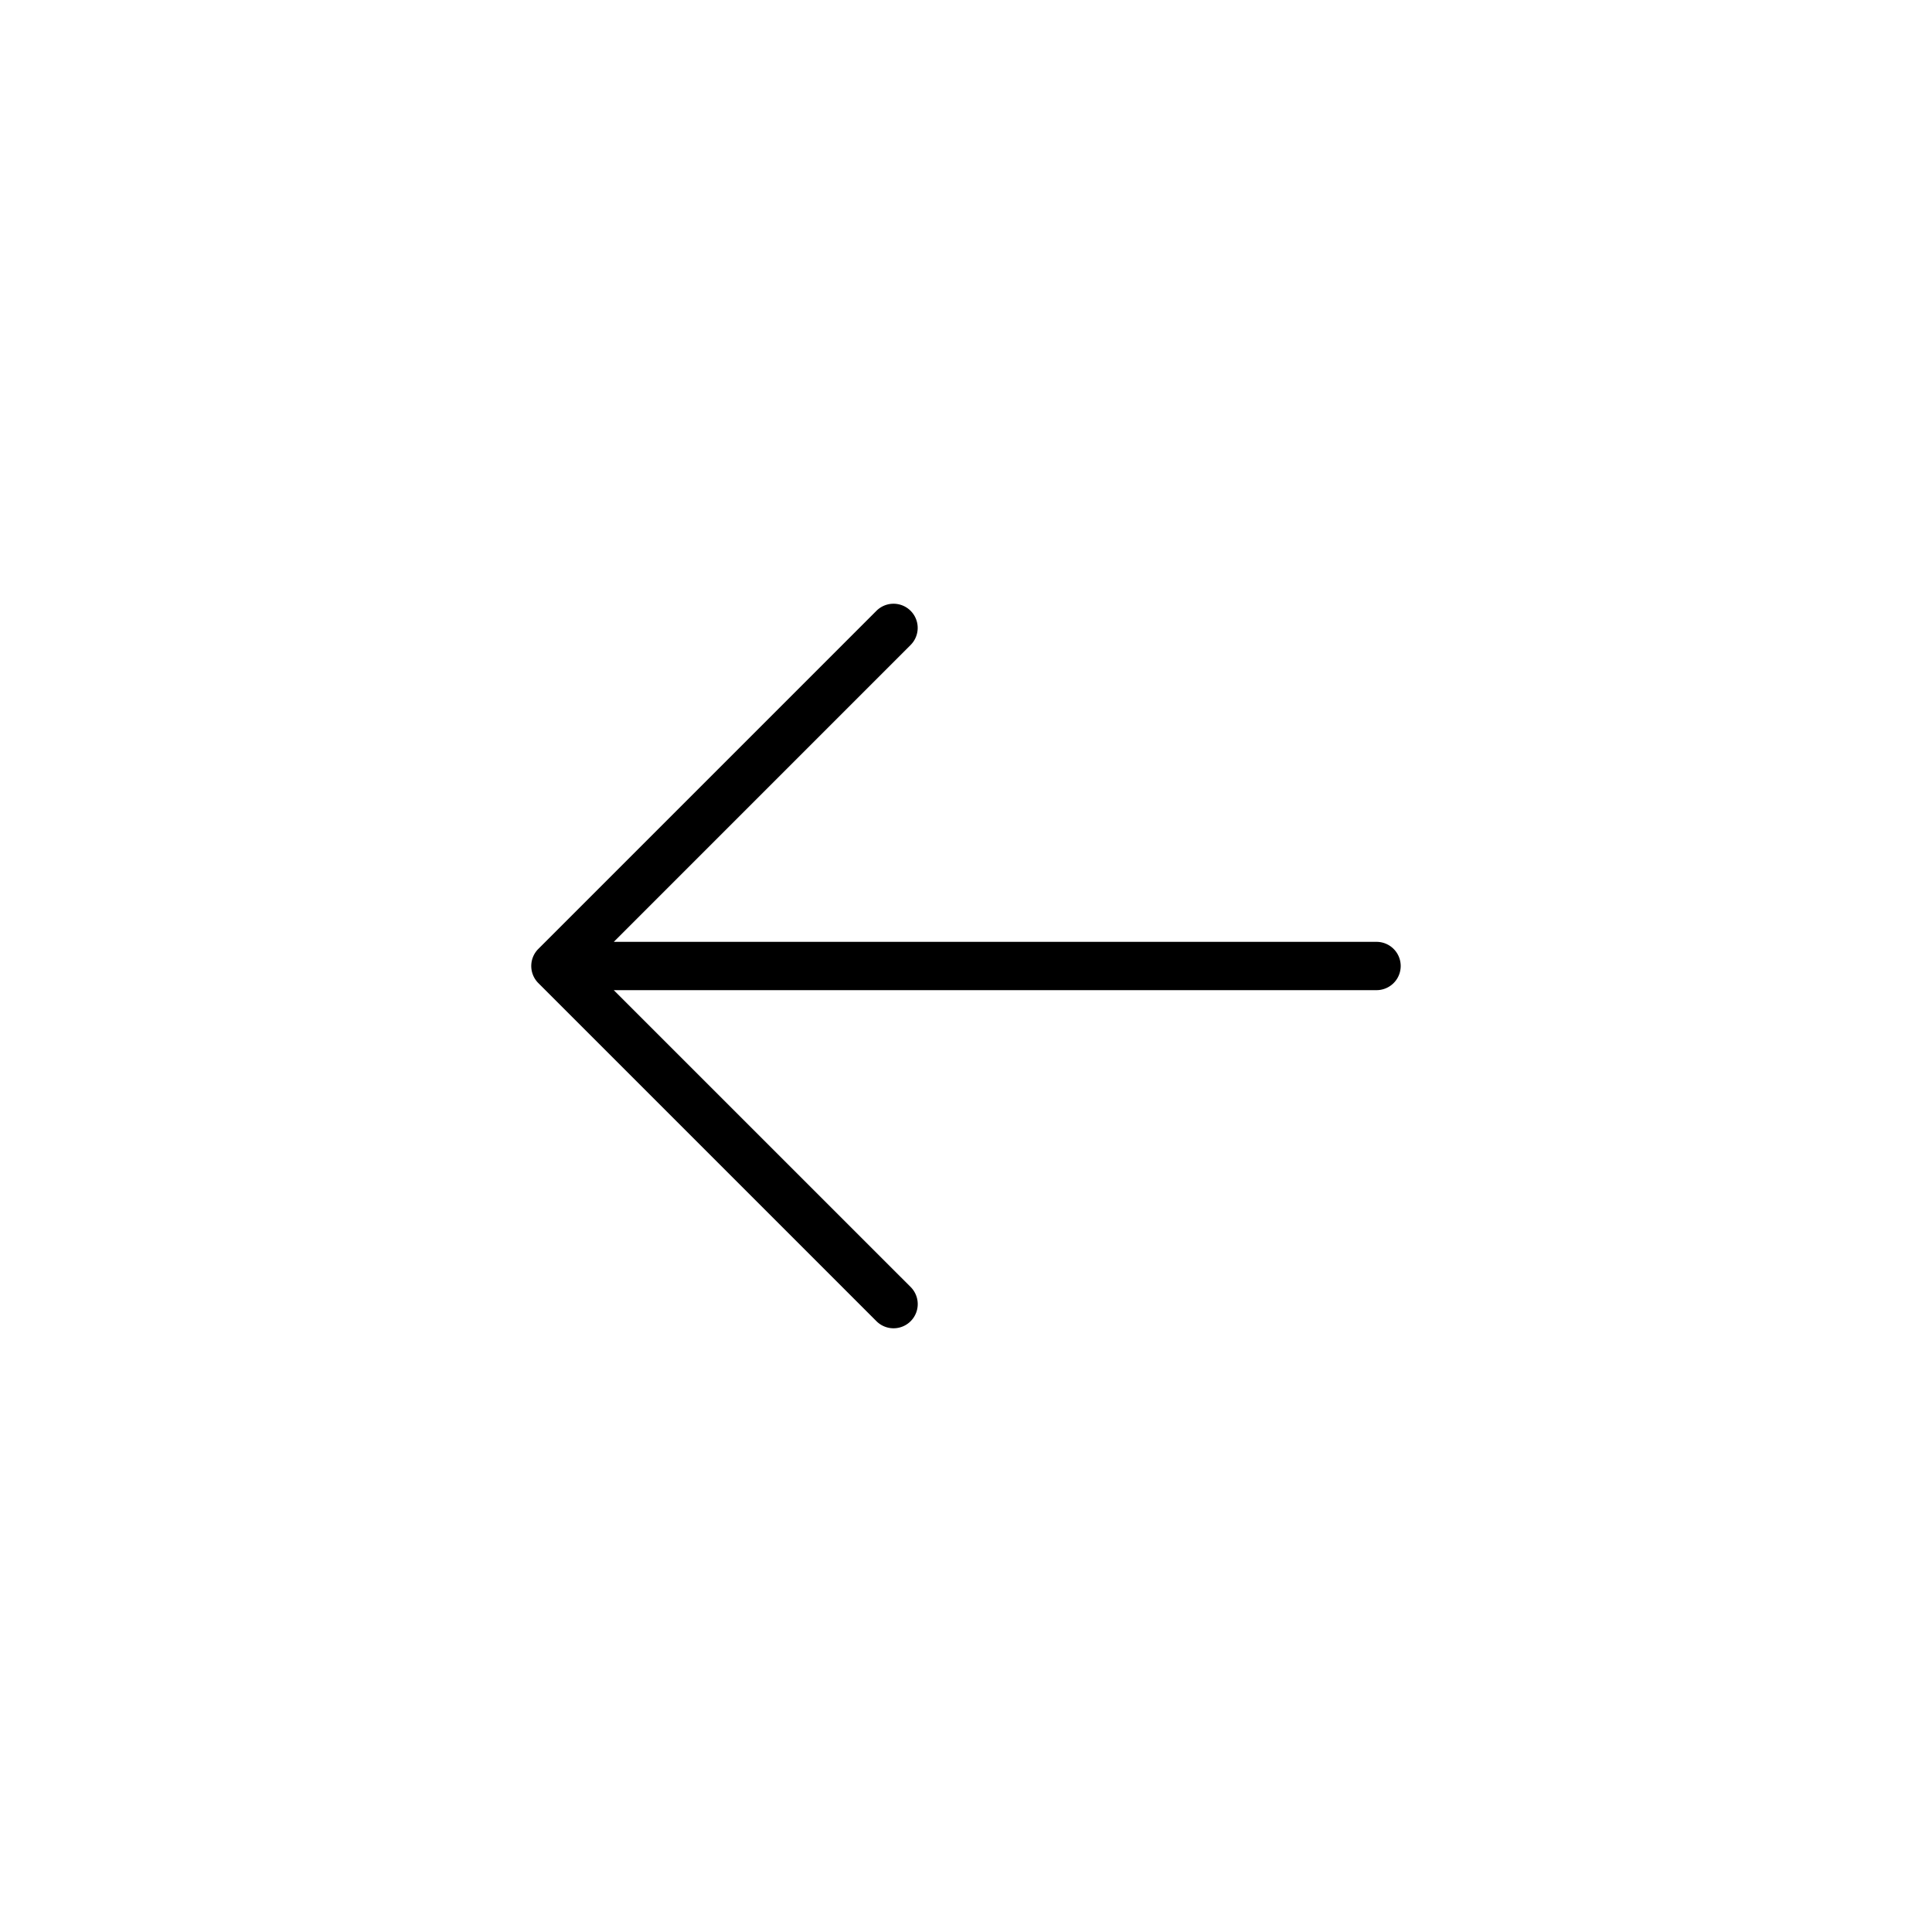 <svg xmlns="http://www.w3.org/2000/svg" version="1.1" xmlns:xlink="http://www.w3.org/1999/xlink" width="512" height="512" x="0" y="0" viewBox="0 0 24 24" style="enable-background:new 0 0 512 512" xml:space="preserve" class=""><g transform="matrix(0.6,0,0,0.6,4.8,4.8)"><path fill="#000000" d="M10.146 4.646a.5.5 0 1 1 .707.708L4.708 11.5H20.5a.5.5 0 1 1 0 1H4.707l6.147 6.146a.5.5 0 0 1-.708.708l-7-7a.5.5 0 0 1 0-.708z" opacity="1" data-original="#000000" class=""></path></g></svg>